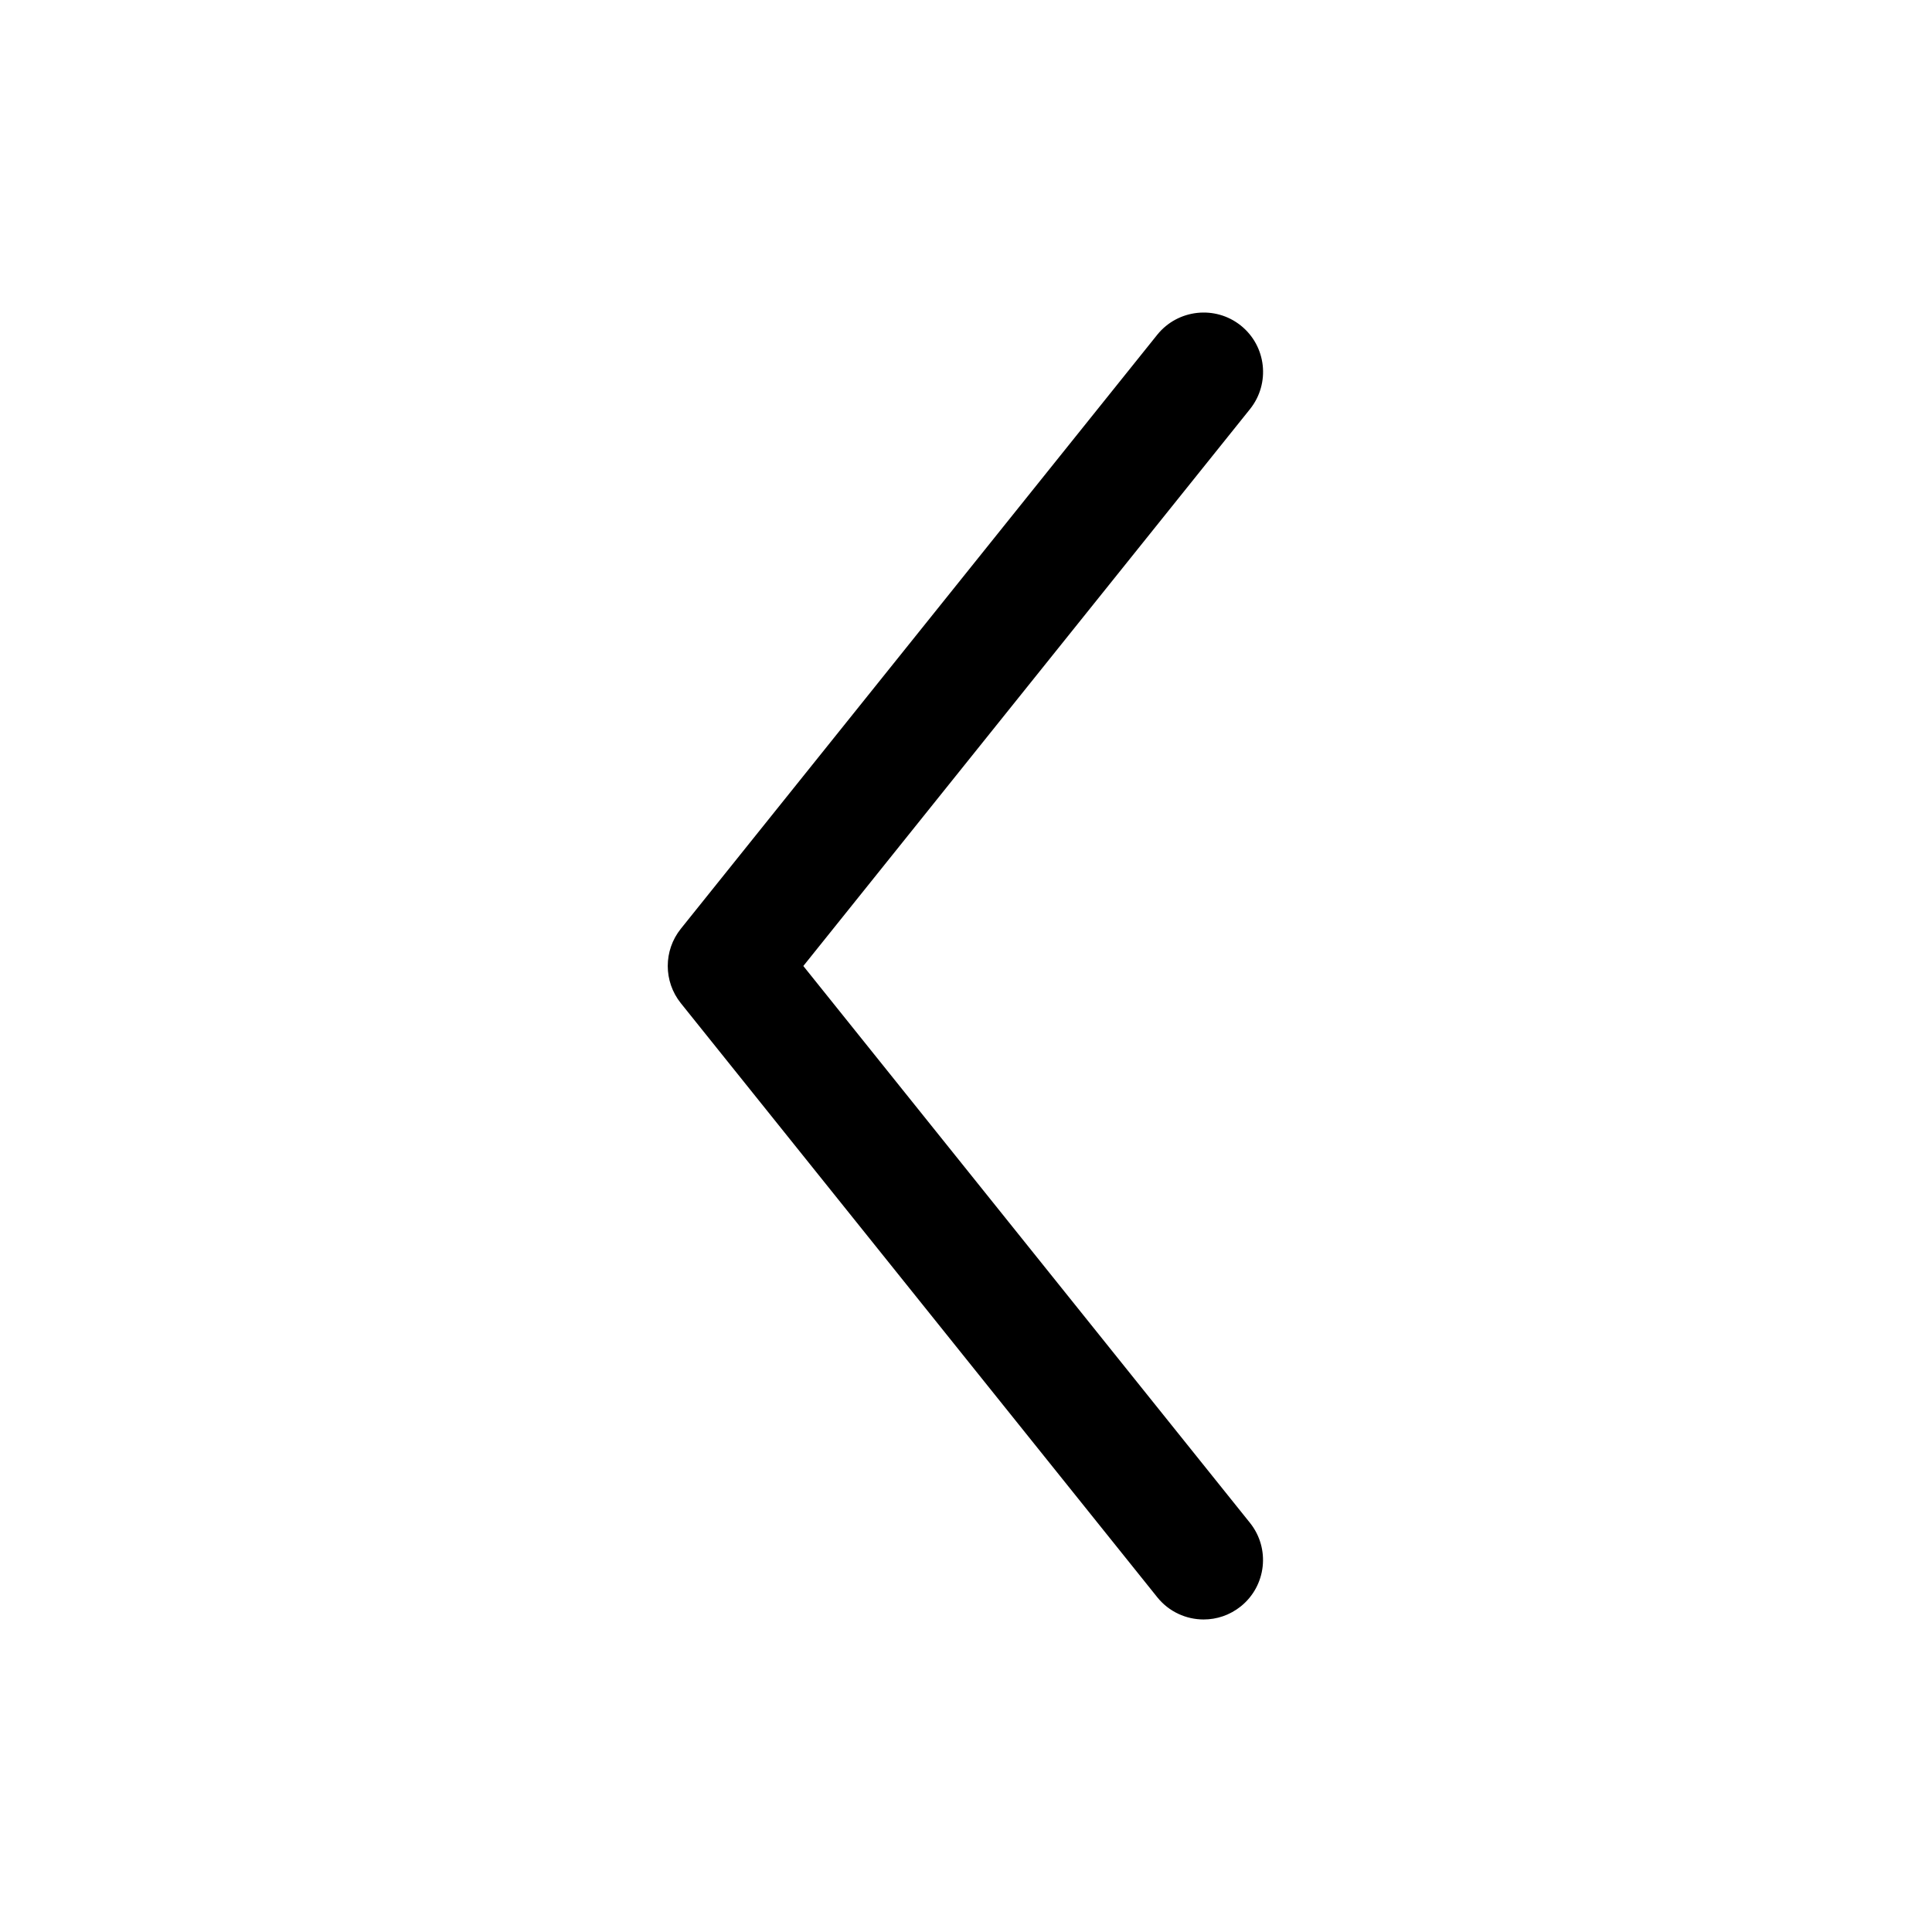 <?xml version="1.0" encoding="UTF-8"?>
<!-- Uploaded to: SVG Repo, www.svgrepo.com, Generator: SVG Repo Mixer Tools -->
<svg fill="#000000" width="800px" height="800px" version="1.1" viewBox="144 144 512 512" xmlns="http://www.w3.org/2000/svg">
 <path d="m356.89 400 118.38-147.59c5.434-6.801 4.344-16.703-2.441-22.137-6.769-5.414-16.688-4.328-22.137 2.426l-126.27 157.44c-4.613 5.762-4.613 13.949 0 19.711l126.27 157.44c3.106 3.871 7.688 5.887 12.285 5.887 3.465 0 6.926-1.133 9.84-3.465 6.785-5.449 7.871-15.352 2.441-22.137z"/>
</svg>